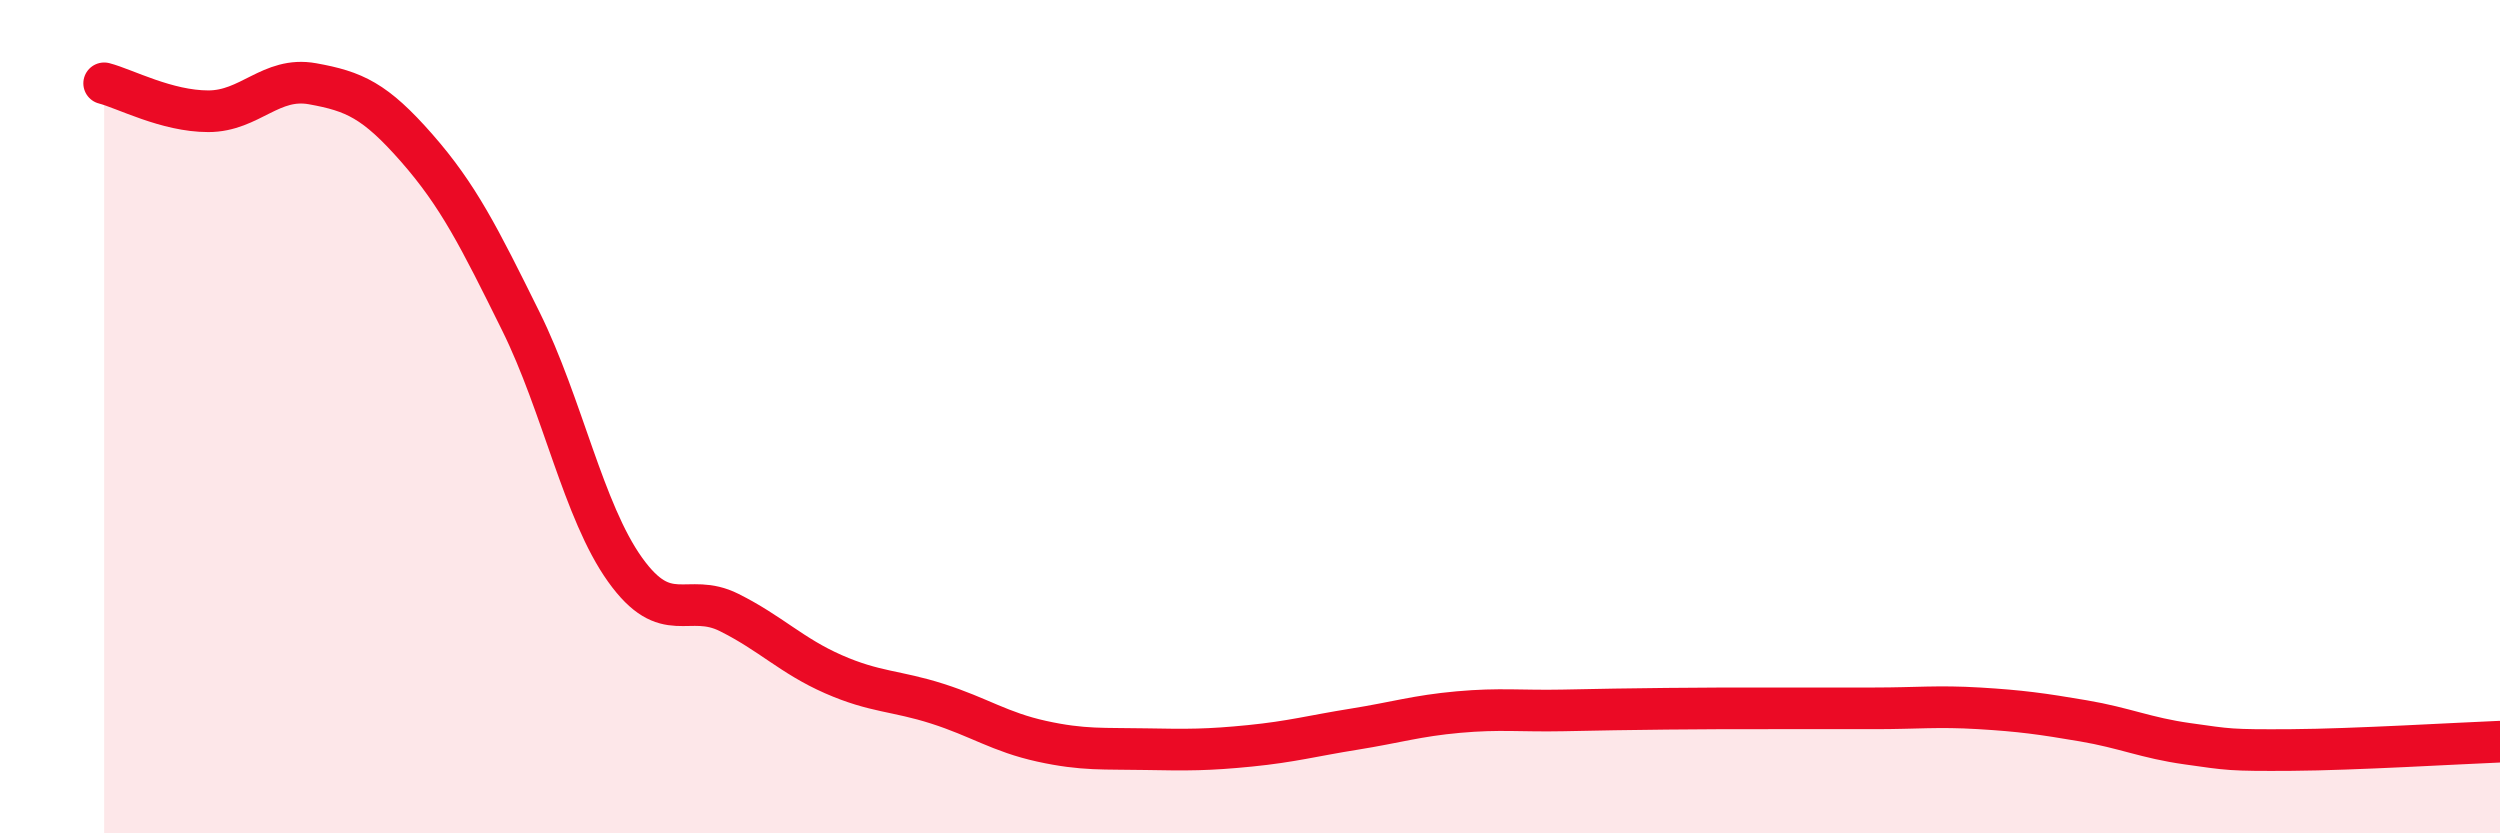 
    <svg width="60" height="20" viewBox="0 0 60 20" xmlns="http://www.w3.org/2000/svg">
      <path
        d="M 2.5,2 C 3,2.13 4,2.67 5,2.67 C 6,2.67 6.5,1.83 7.5,2.01 C 8.5,2.19 9,2.41 10,3.55 C 11,4.69 11.5,5.69 12.5,7.71 C 13.5,9.73 14,12.27 15,13.67 C 16,15.07 16.5,14.2 17.5,14.7 C 18.5,15.2 19,15.74 20,16.18 C 21,16.62 21.5,16.57 22.5,16.89 C 23.5,17.21 24,17.57 25,17.79 C 26,18.01 26.5,17.96 27.5,17.98 C 28.5,18 29,18 30,17.9 C 31,17.8 31.5,17.66 32.5,17.5 C 33.5,17.34 34,17.18 35,17.09 C 36,17 36.5,17.07 37.5,17.05 C 38.5,17.03 39,17.02 40,17.01 C 41,17 41.5,17 42.5,17 C 43.5,17 44,17 45,17 C 46,17 46.5,16.94 47.5,17 C 48.5,17.06 49,17.13 50,17.3 C 51,17.47 51.5,17.71 52.5,17.85 C 53.5,17.99 53.5,18.01 55,18 C 56.5,17.99 59,17.84 60,17.8L60 20L2.5 20Z"
        fill="#EB0A25"
        opacity="0.1"
        stroke-linecap="round"
        stroke-linejoin="round"
      />
      <path
        d="M 2.5,2 C 3,2.13 4,2.67 5,2.67 C 6,2.67 6.5,1.83 7.5,2.01 C 8.5,2.19 9,2.41 10,3.55 C 11,4.69 11.5,5.69 12.5,7.71 C 13.5,9.73 14,12.27 15,13.67 C 16,15.07 16.5,14.2 17.5,14.7 C 18.5,15.2 19,15.74 20,16.18 C 21,16.62 21.5,16.57 22.5,16.89 C 23.5,17.21 24,17.57 25,17.79 C 26,18.01 26.5,17.96 27.5,17.98 C 28.5,18 29,18 30,17.9 C 31,17.8 31.5,17.66 32.5,17.5 C 33.5,17.34 34,17.18 35,17.09 C 36,17 36.5,17.07 37.5,17.05 C 38.5,17.03 39,17.02 40,17.01 C 41,17 41.5,17 42.5,17 C 43.5,17 44,17 45,17 C 46,17 46.5,16.94 47.5,17 C 48.5,17.06 49,17.13 50,17.3 C 51,17.47 51.5,17.71 52.5,17.85 C 53.5,17.99 53.5,18.01 55,18 C 56.5,17.99 59,17.84 60,17.8"
        stroke="#EB0A25"
        stroke-width="1"
        fill="none"
        stroke-linecap="round"
        stroke-linejoin="round"
      />
    </svg>
  